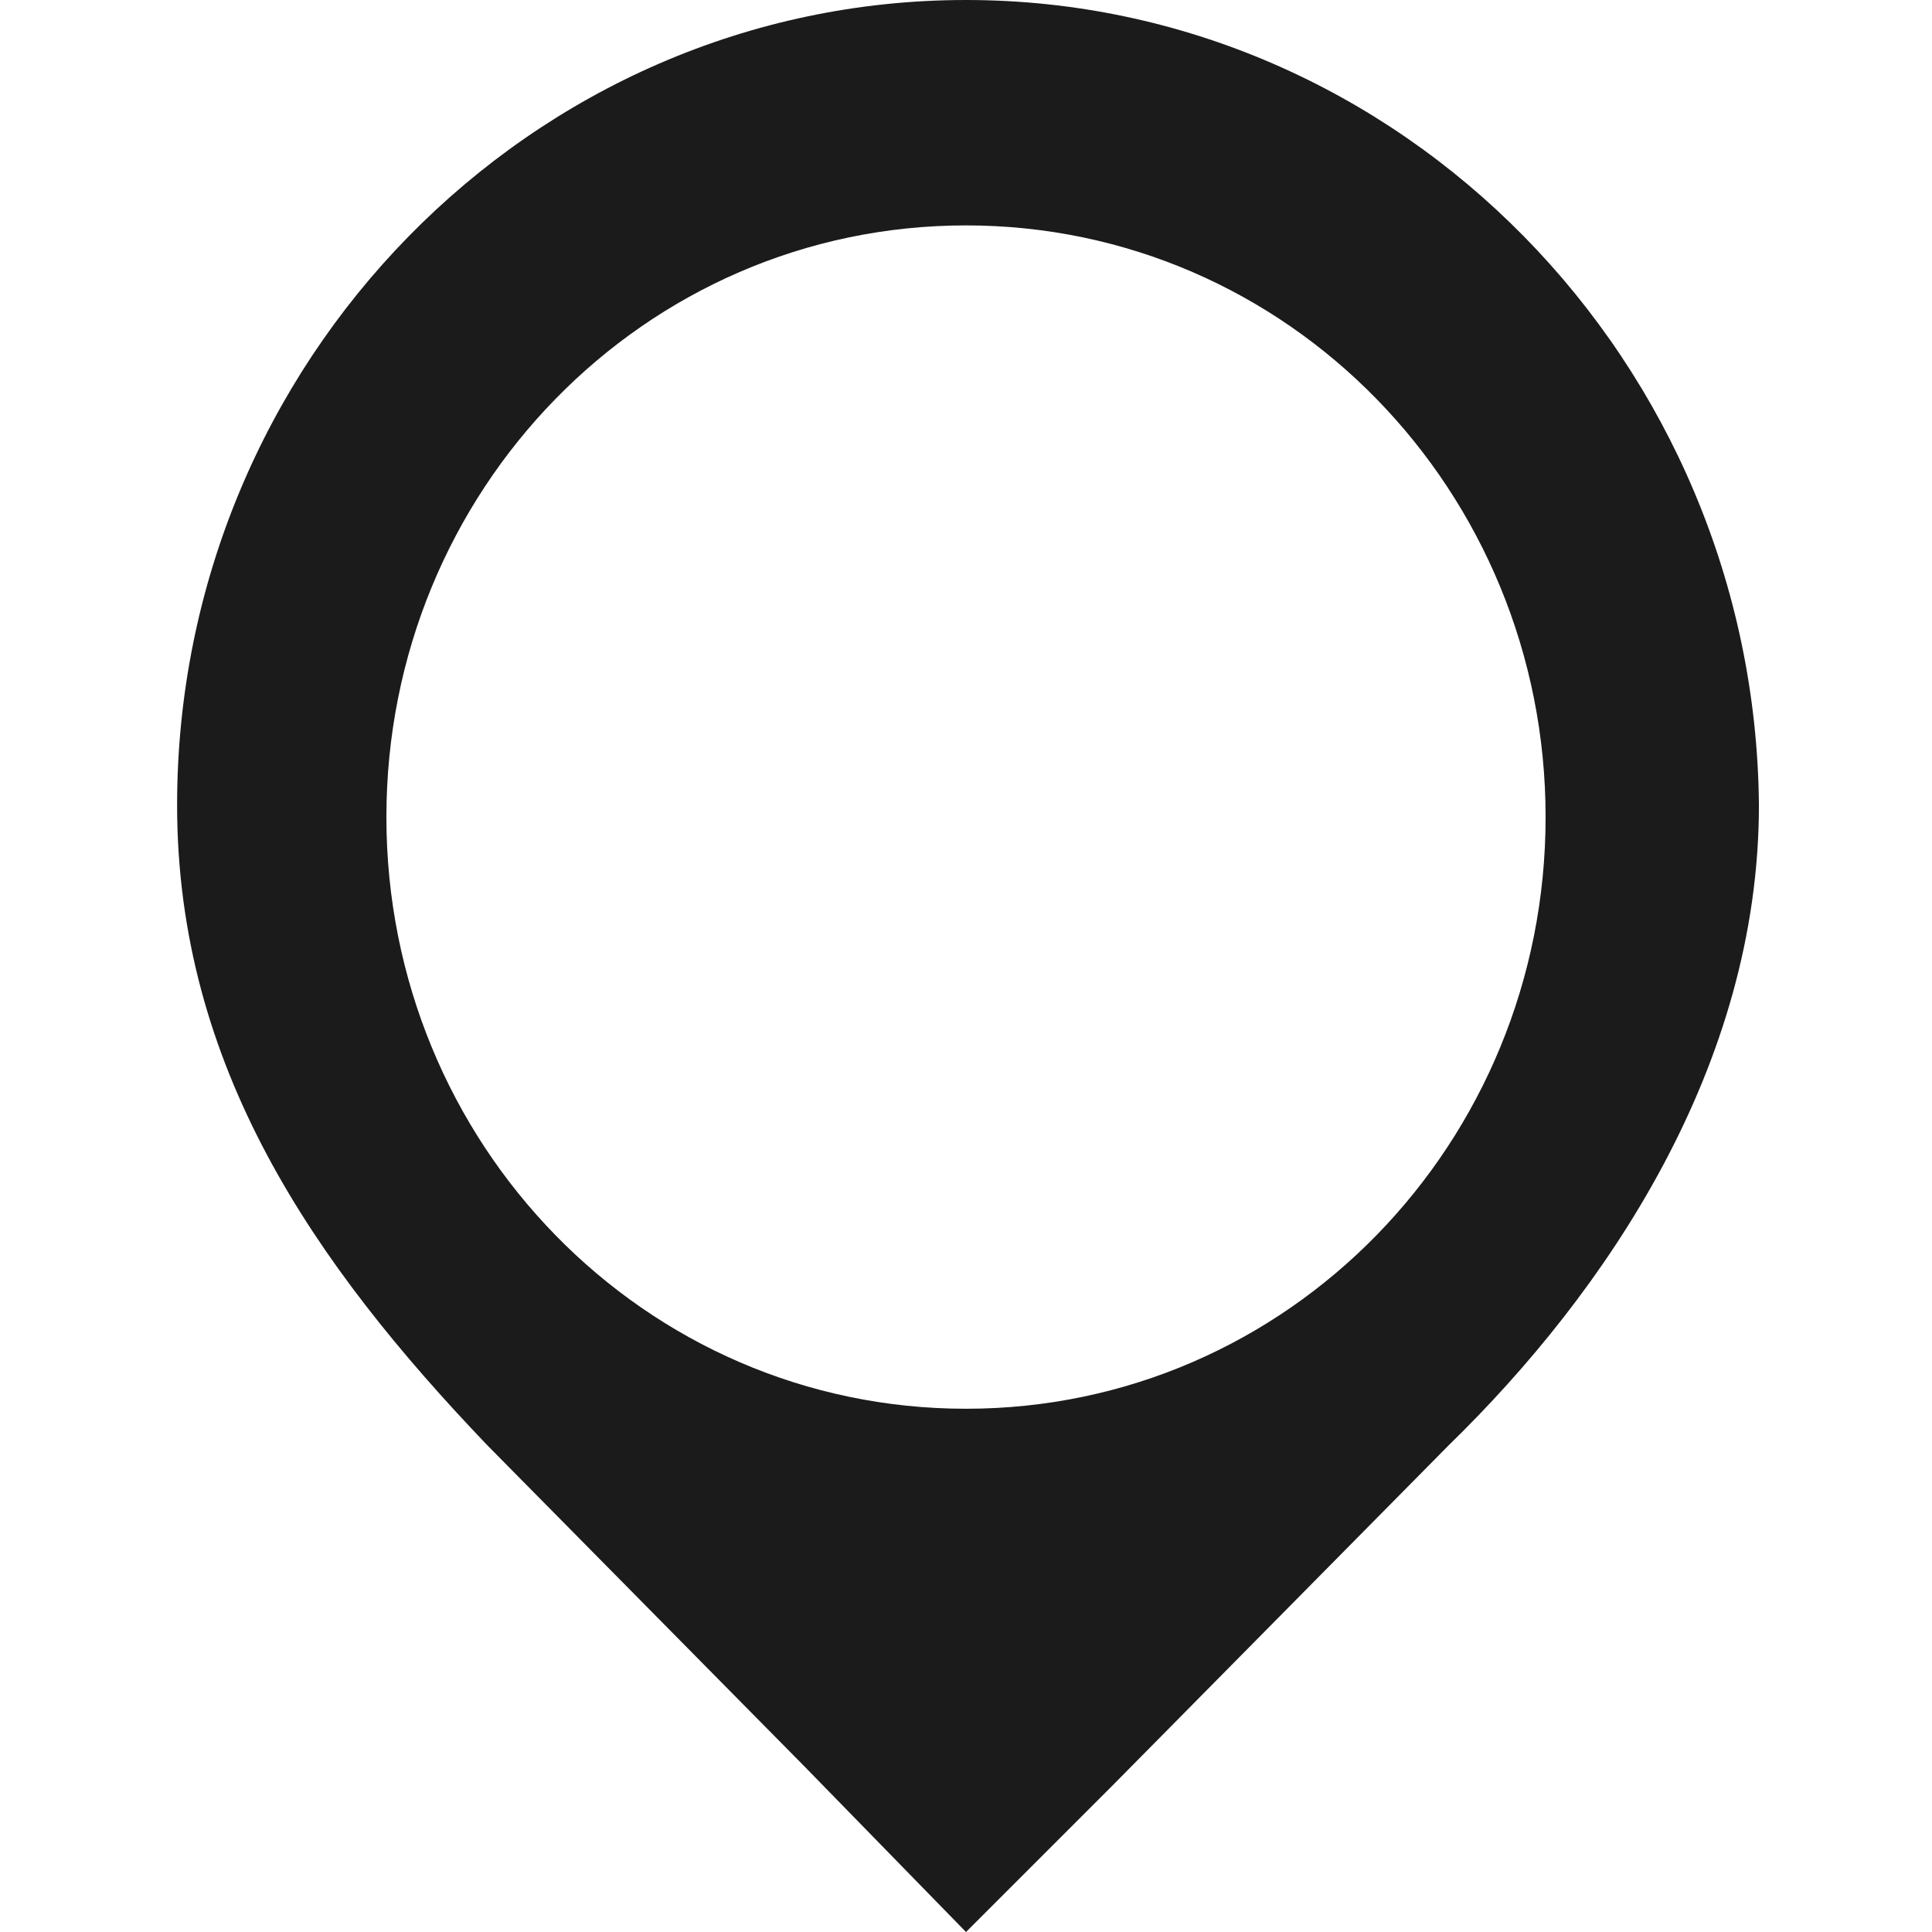 <?xml version="1.0" encoding="utf-8"?>
<!-- Generator: Adobe Illustrator 18.0.0, SVG Export Plug-In . SVG Version: 6.00 Build 0)  -->
<!DOCTYPE svg PUBLIC "-//W3C//DTD SVG 1.1//EN" "http://www.w3.org/Graphics/SVG/1.1/DTD/svg11.dtd">
<svg version="1.1" id="Layer_1" xmlns="http://www.w3.org/2000/svg" xmlns:xlink="http://www.w3.org/1999/xlink" x="0px" y="0px"
	 viewBox="0 0 48 48" style="enable-background:new 0 0 48 48;" xml:space="preserve">
<style type="text/css">
	.st0{fill:#1B1B1B;}
	.st1{fill-rule:evenodd;clip-rule:evenodd;fill:#1B1B1B;}
</style>
<g>
	<g>
		<path class="st0" d="M24,0C13.2,0,4.4,9,4.4,20c0,6.5,3.4,11.4,7.7,15.9l7.9,8l4,4.1l3.7-3.7l8.3-8.4c3.9-3.8,7.7-9.4,7.7-15.9
			C43.6,9,34.8,0,24,0z M24,35c-8,0-14.4-6.6-14.4-14.7C9.6,12.2,16,5.6,24,5.6c8,0,14.4,6.6,14.4,14.7C38.4,28.4,32,35,24,35z"/>
	</g>
</g>
</svg>
